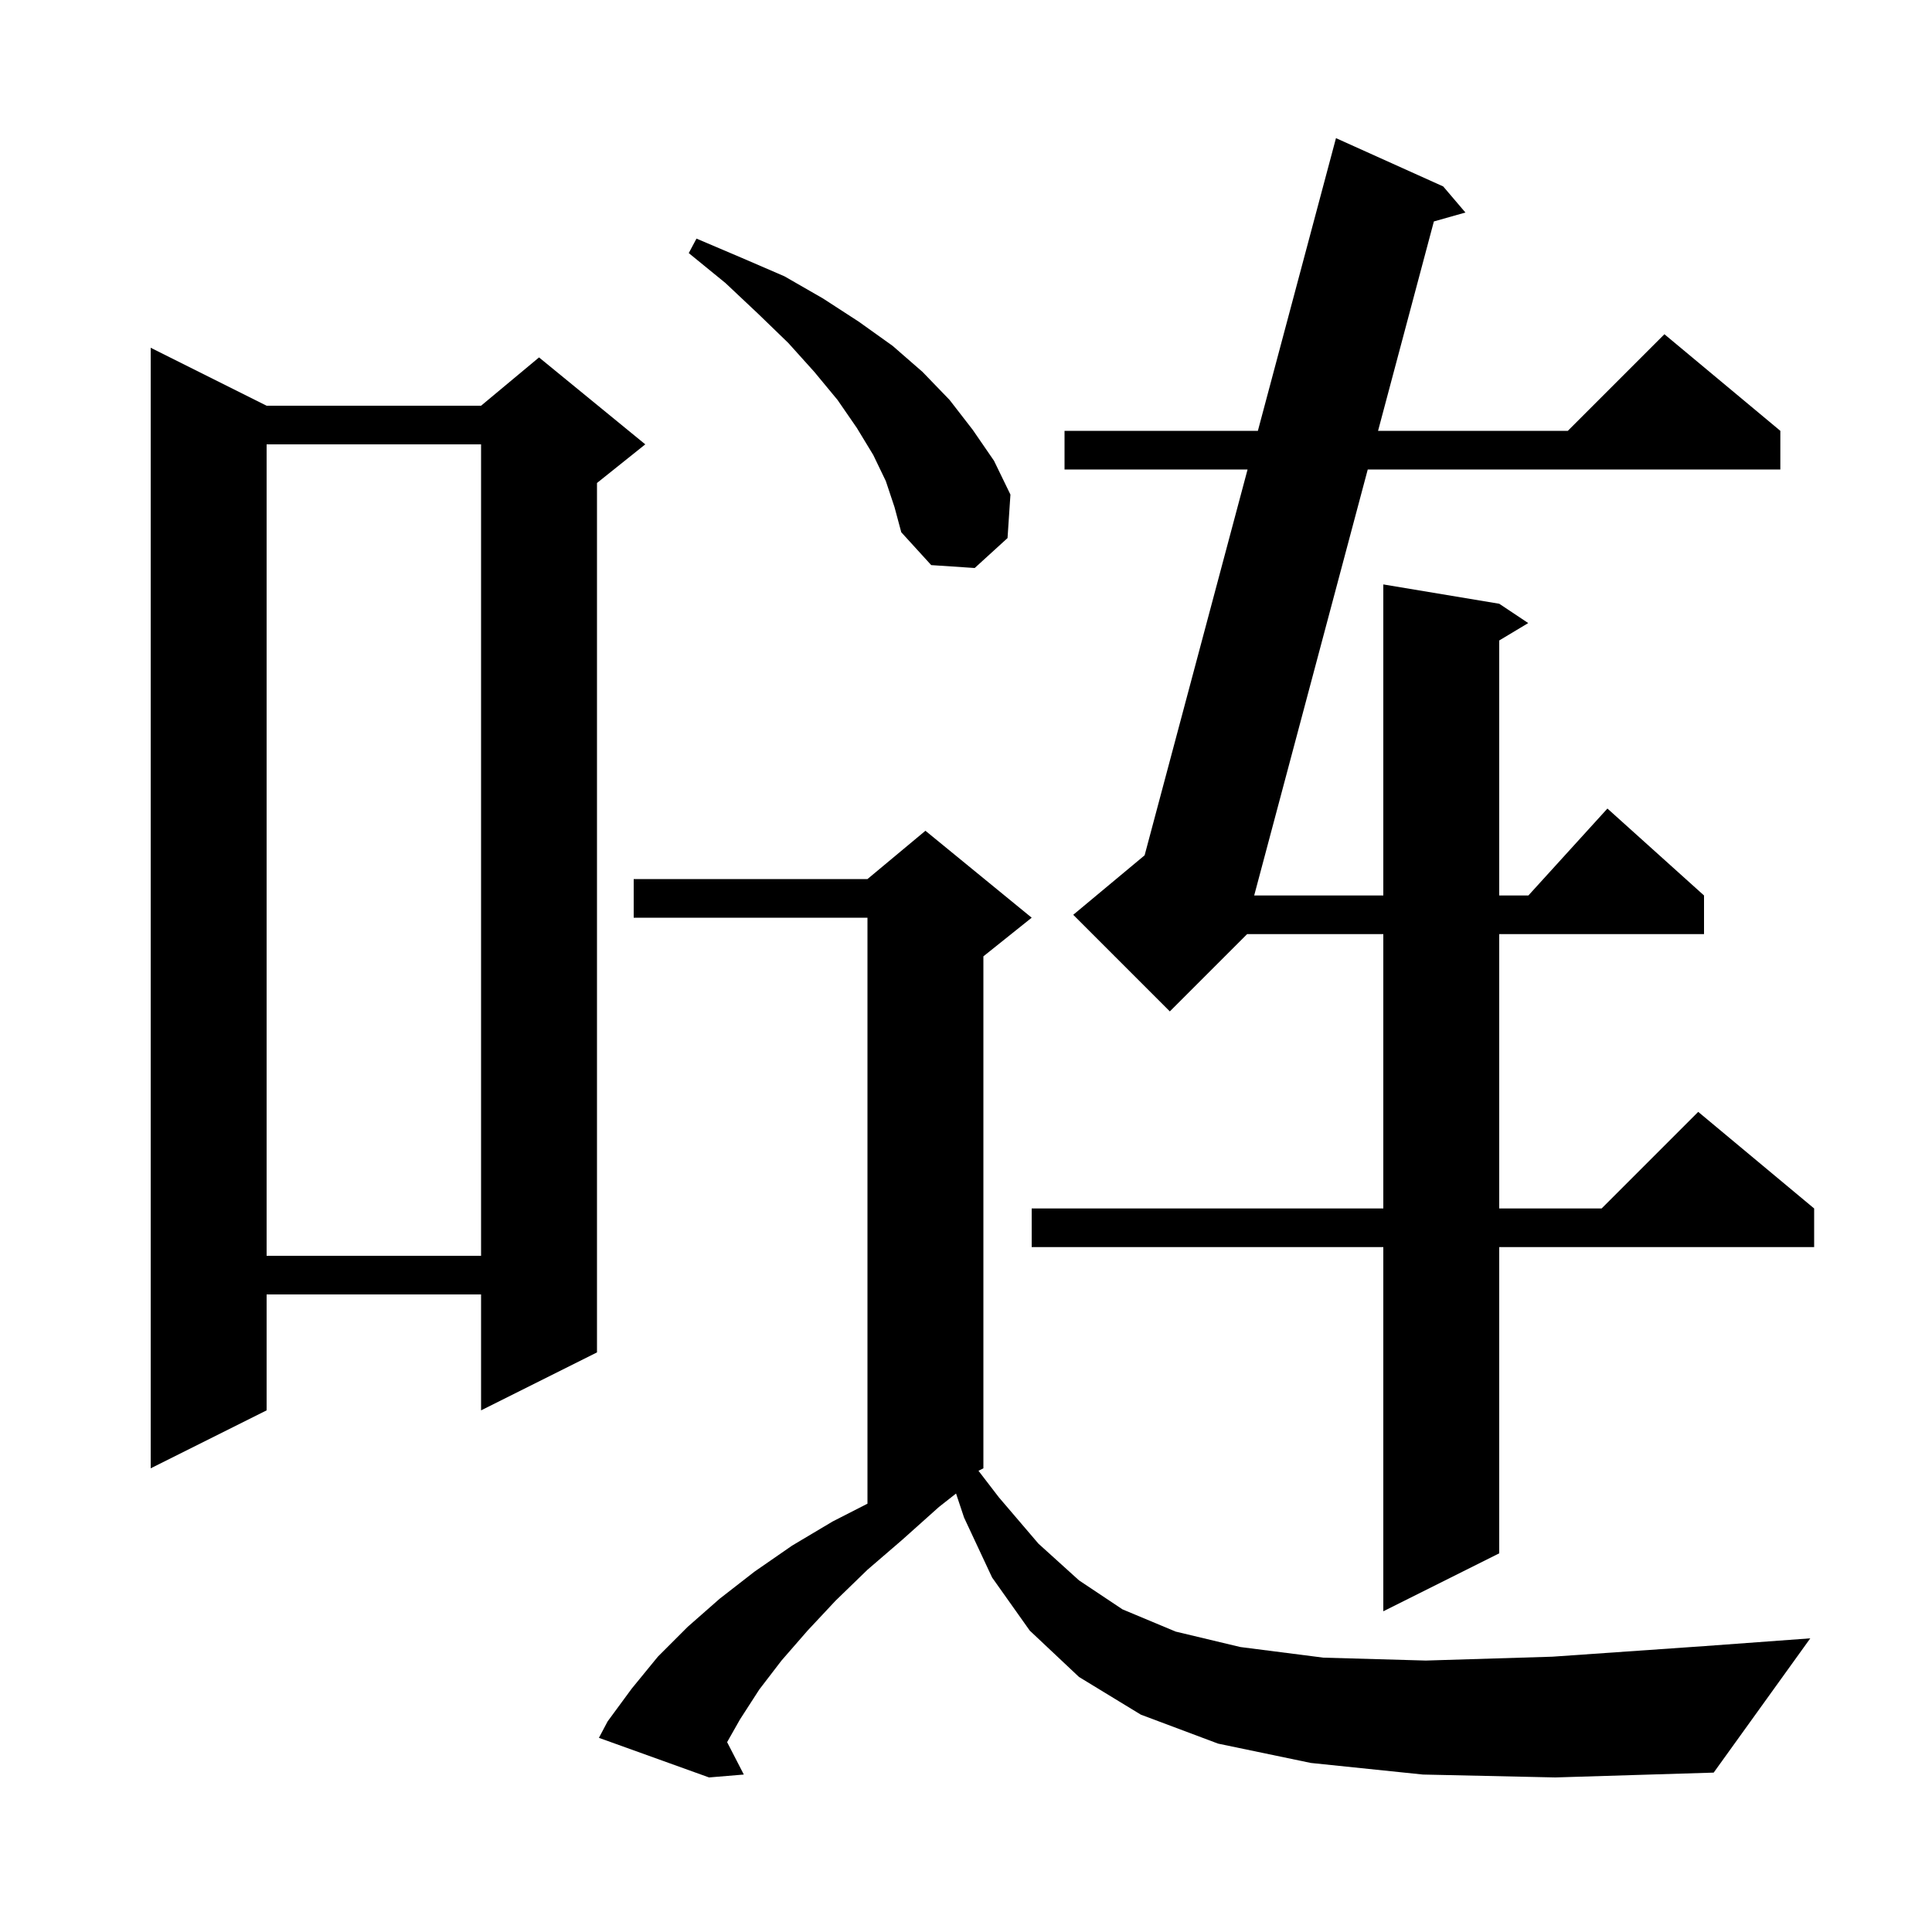 <svg xmlns="http://www.w3.org/2000/svg" xmlns:xlink="http://www.w3.org/1999/xlink" version="1.1" baseProfile="full" viewBox="0 0 200 200" width="200" height="200"><g fill="currentColor"><path d="M 147.3 183.7 L 135.7 182.5 L 126.1 180.5 L 118.1 177.5 L 111.7 173.6 L 106.6 168.8 L 102.7 163.3 L 99.8 157.1 L 98.97 154.609 L 97.2 156.0 L 93.4 159.4 L 89.8 162.5 L 86.5 165.7 L 83.6 168.8 L 80.9 171.9 L 78.6 174.9 L 76.6 178.0 L 75.271 180.346 L 77.0 183.7 L 73.4 184.0 L 62.0 179.9 L 62.9 178.2 L 65.4 174.8 L 68.1 171.5 L 71.2 168.4 L 74.5 165.5 L 78.1 162.7 L 82.0 160.0 L 86.2 157.5 L 89.8 155.66 L 89.8 95.0 L 65.6 95.0 L 65.6 91.0 L 89.8 91.0 L 95.8 86.0 L 106.8 95.0 L 101.8 99.0 L 101.8 152.0 L 101.292 152.254 L 103.4 155.0 L 107.5 159.8 L 111.7 163.6 L 116.2 166.6 L 121.7 168.9 L 128.4 170.5 L 137.0 171.6 L 147.6 171.9 L 160.7 171.5 L 176.5 170.4 L 187.4 169.6 L 177.4 183.5 L 161.0 184.0 Z M 149.4 19.3 L 151.7 22.0 L 148.434 22.924 L 142.656 44.6 L 162.3 44.6 L 172.3 34.6 L 184.3 44.6 L 184.3 48.6 L 141.589 48.6 L 129.833 92.7 L 143.2 92.7 L 143.2 60.5 L 155.2 62.5 L 158.2 64.5 L 155.2 66.3 L 155.2 92.7 L 158.218 92.7 L 166.4 83.7 L 176.4 92.7 L 176.4 96.7 L 155.2 96.7 L 155.2 125.1 L 165.8 125.1 L 175.8 115.1 L 187.8 125.1 L 187.8 129.1 L 155.2 129.1 L 155.2 160.8 L 143.2 166.8 L 143.2 129.1 L 106.8 129.1 L 106.8 125.1 L 143.2 125.1 L 143.2 96.7 L 129.1 96.7 L 121.1 104.7 L 111.1 94.7 L 118.491 88.541 L 129.148 48.6 L 110.2 48.6 L 110.2 44.6 L 130.215 44.6 L 138.3 14.3 Z M 27.6 42.0 L 49.8 42.0 L 55.8 37.0 L 66.8 46.0 L 61.8 50.0 L 61.8 140.0 L 49.8 146.0 L 49.8 134.0 L 27.6 134.0 L 27.6 146.0 L 15.6 152.0 L 15.6 36.0 Z M 27.6 46.0 L 27.6 130.0 L 49.8 130.0 L 49.8 46.0 Z M 91.7 49.8 L 90.4 47.1 L 88.7 44.3 L 86.7 41.4 L 84.3 38.5 L 81.6 35.5 L 78.5 32.5 L 75.1 29.3 L 71.3 26.2 L 72.1 24.7 L 76.8 26.7 L 81.2 28.6 L 85.2 30.9 L 88.9 33.3 L 92.4 35.8 L 95.5 38.5 L 98.3 41.4 L 100.7 44.5 L 102.9 47.7 L 104.6 51.2 L 104.3 55.7 L 100.9 58.8 L 96.4 58.5 L 93.3 55.1 L 92.6 52.5 Z "/></g></svg>